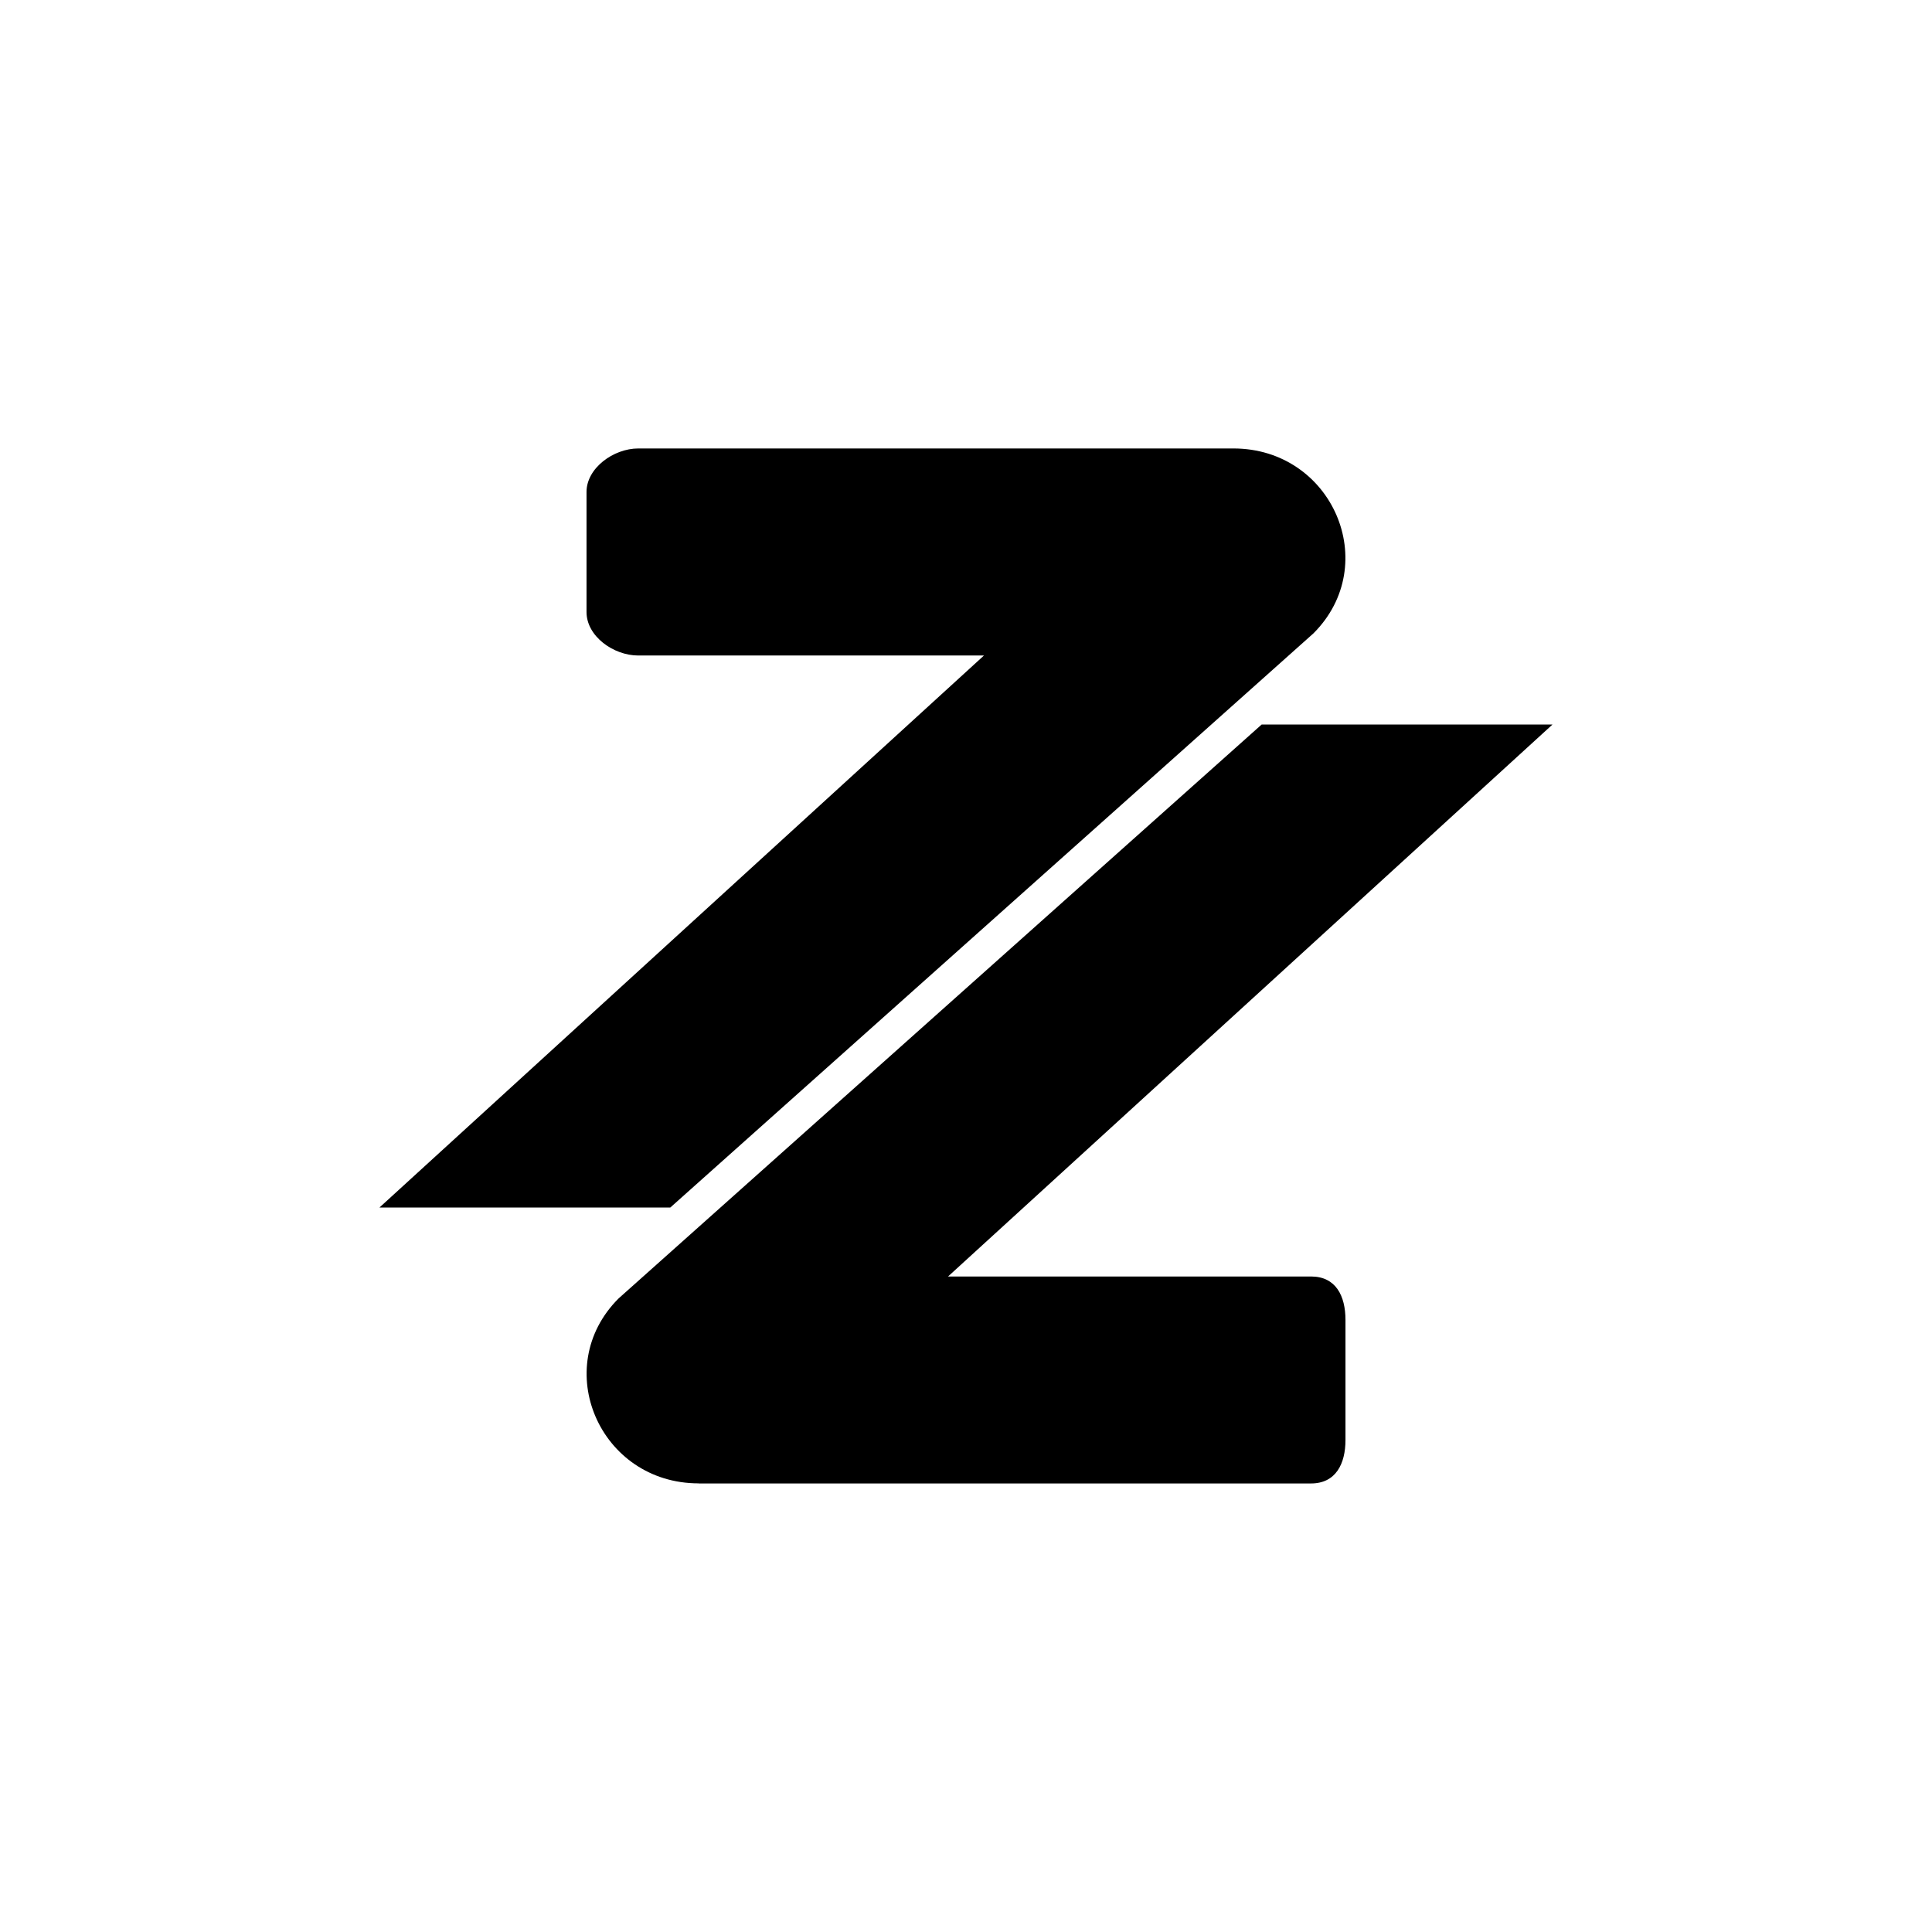 <?xml version="1.0" encoding="utf-8"?>
<!-- Generator: www.svgicons.com -->
<svg xmlns="http://www.w3.org/2000/svg" width="800" height="800" viewBox="0 0 24 24">
<path fill="currentColor" d="M15.322 5.571H7.929c-.309 0-.643.245-.643.54v1.492c0 .3.334.54.643.54h4.294L4.714 15h3.613l7.989-7.132c.857-.857.236-2.297-.994-2.297M8.679 18.428h7.607c.308 0 .428-.244.428-.54v-1.491c0-.3-.12-.54-.428-.54h-4.509L19.286 9h-3.613l-7.989 7.13c-.857.857-.235 2.297.995 2.297"/>
</svg>